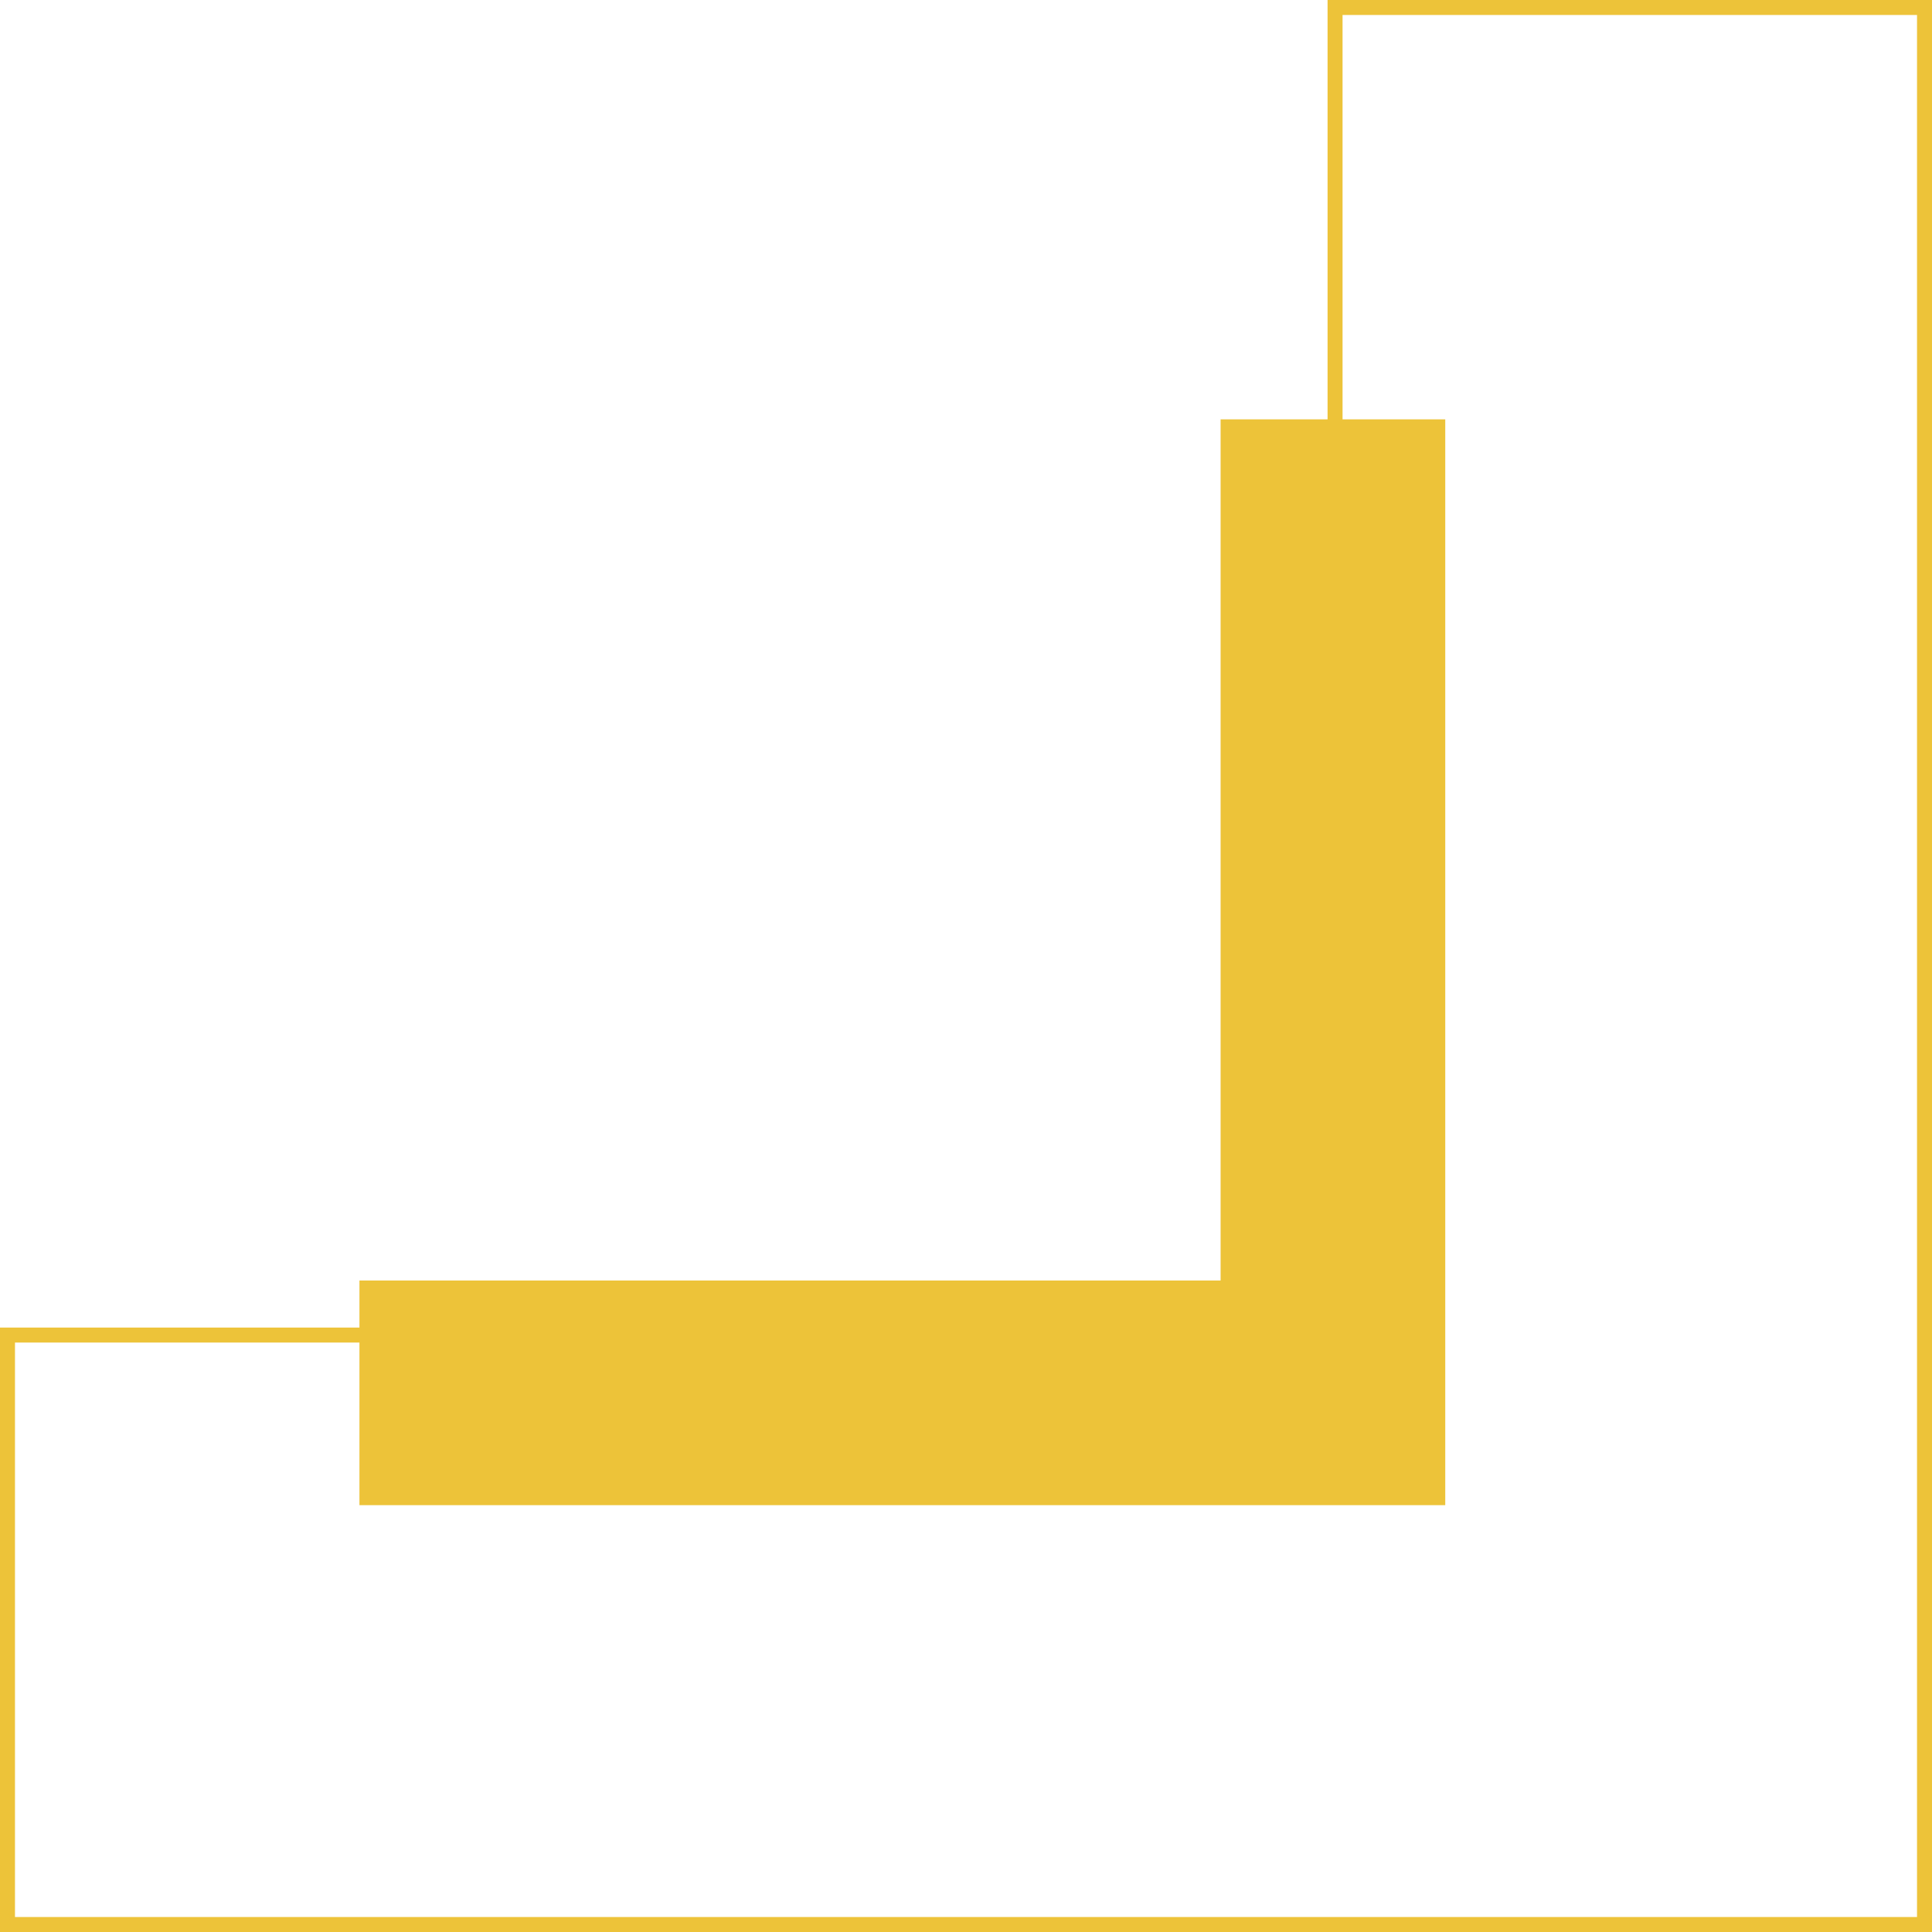 <?xml version="1.0" encoding="UTF-8"?> <svg xmlns="http://www.w3.org/2000/svg" width="129" height="129" viewBox="0 0 129 129" fill="none"> <path d="M24 93L89 93L89 28" stroke="#EDC339" stroke-width="15"></path> <path d="M89.142 88.642L89.142 0.5L128.5 0.5L128.5 128.5L0.5 128.5L0.5 89.142L88.642 89.142L89.142 89.142L89.142 88.642Z" stroke="#EDC339"></path> </svg> 